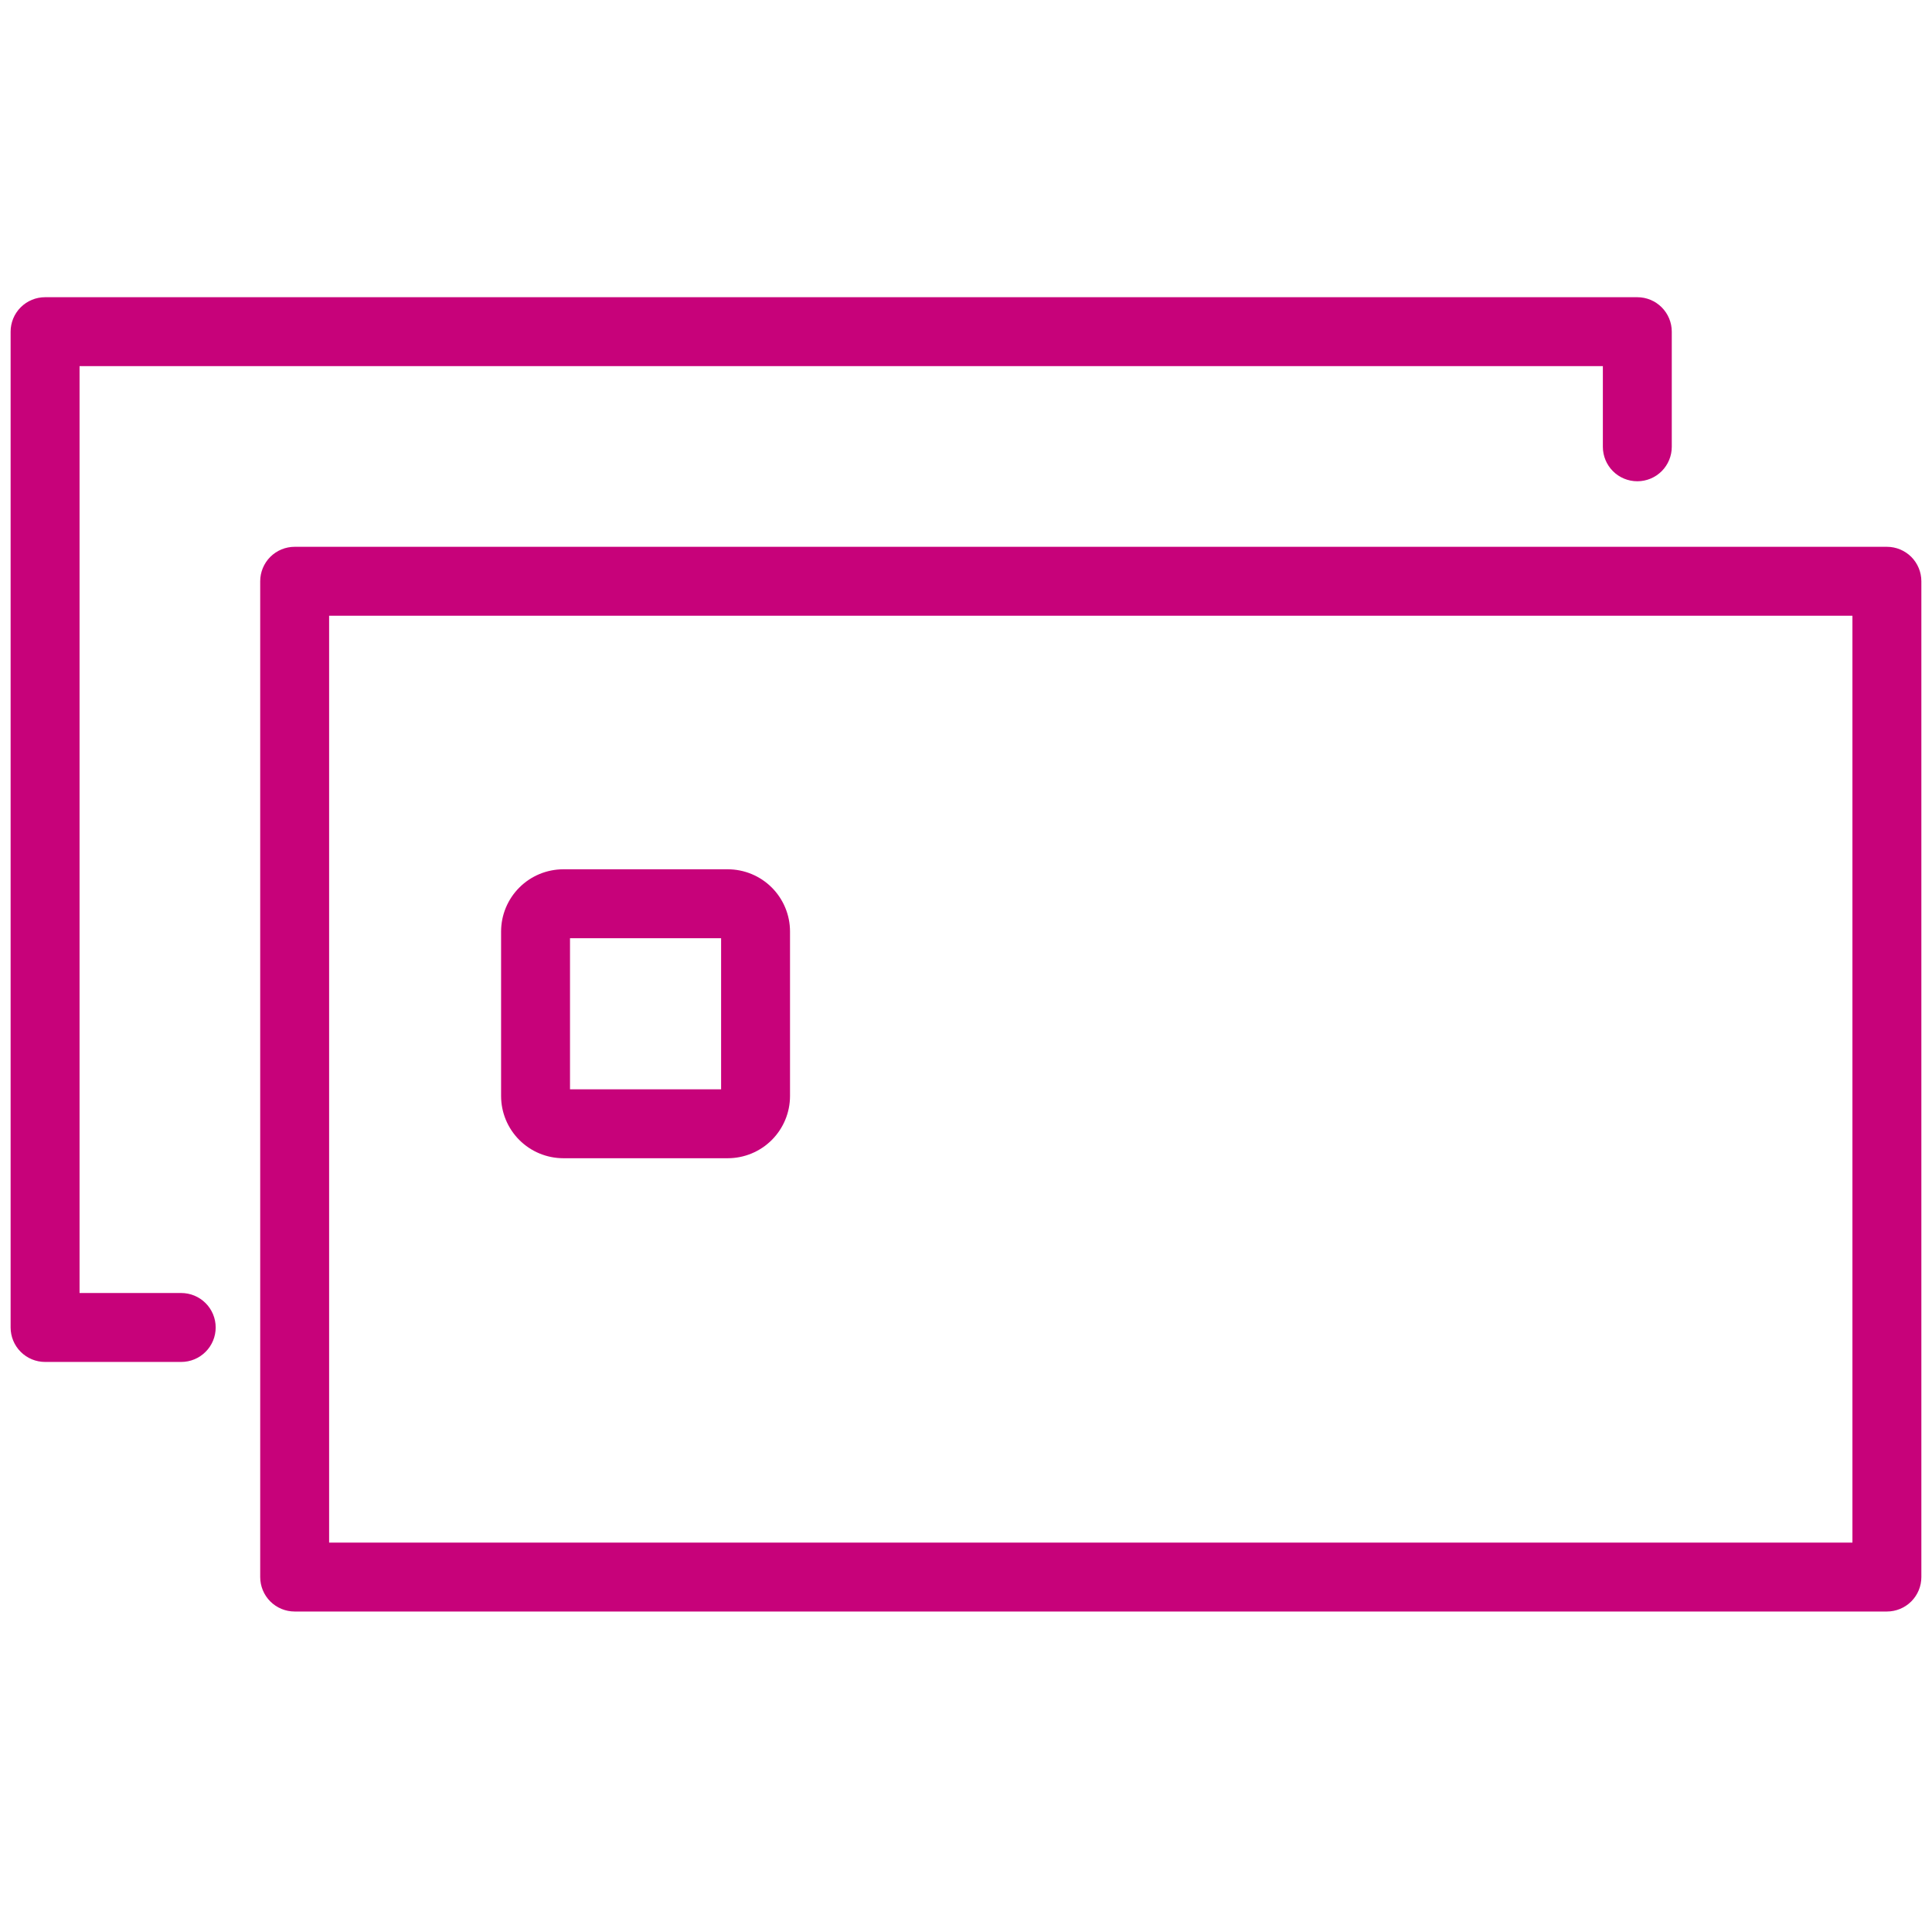 <svg width="91" height="90" viewBox="0 0 91 90" fill="none" xmlns="http://www.w3.org/2000/svg">
<path d="M13.879 25.757H88.876C89.306 25.757 89.719 25.928 90.024 26.232C90.328 26.537 90.499 26.95 90.499 27.38V74.287C90.499 74.718 90.328 75.13 90.024 75.435C89.719 75.739 89.306 75.91 88.876 75.91H13.879C13.449 75.91 13.036 75.739 12.731 75.435C12.427 75.13 12.256 74.718 12.256 74.287V27.38C12.256 26.95 12.427 26.537 12.731 26.232C13.036 25.928 13.449 25.757 13.879 25.757ZM87.252 29.003H15.502V72.664H87.252V29.003Z" fill="#C7027A"/>
<path d="M8.535 64.154H2.123C1.693 64.154 1.28 63.983 0.975 63.678C0.671 63.374 0.5 62.961 0.5 62.53V15.623C0.5 15.193 0.671 14.78 0.975 14.476C1.28 14.171 1.693 14 2.123 14H77.12C77.55 14 77.963 14.171 78.268 14.476C78.572 14.78 78.743 15.193 78.743 15.623V21.047C78.743 21.477 78.572 21.89 78.268 22.195C77.963 22.499 77.55 22.67 77.12 22.67C76.689 22.67 76.276 22.499 75.972 22.195C75.668 21.89 75.497 21.477 75.497 21.047V17.247H3.747V60.907H8.535C8.966 60.907 9.379 61.078 9.683 61.382C9.988 61.687 10.159 62.1 10.159 62.53C10.159 62.961 9.988 63.374 9.683 63.678C9.379 63.983 8.966 64.154 8.535 64.154Z" fill="#C7027A"/>
<path d="M26.532 40.948H34.281C35.058 40.949 35.803 41.258 36.352 41.807C36.901 42.357 37.211 43.102 37.211 43.878V51.627C37.211 52.404 36.901 53.149 36.352 53.699C35.803 54.248 35.057 54.557 34.281 54.558H26.532C25.755 54.557 25.01 54.248 24.461 53.699C23.912 53.149 23.602 52.404 23.602 51.627V43.879C23.602 43.102 23.912 42.357 24.461 41.808C25.01 41.258 25.755 40.949 26.532 40.948ZM33.965 44.195H26.848V51.311H33.965V44.195Z" fill="#C7027A"/>
</svg>
